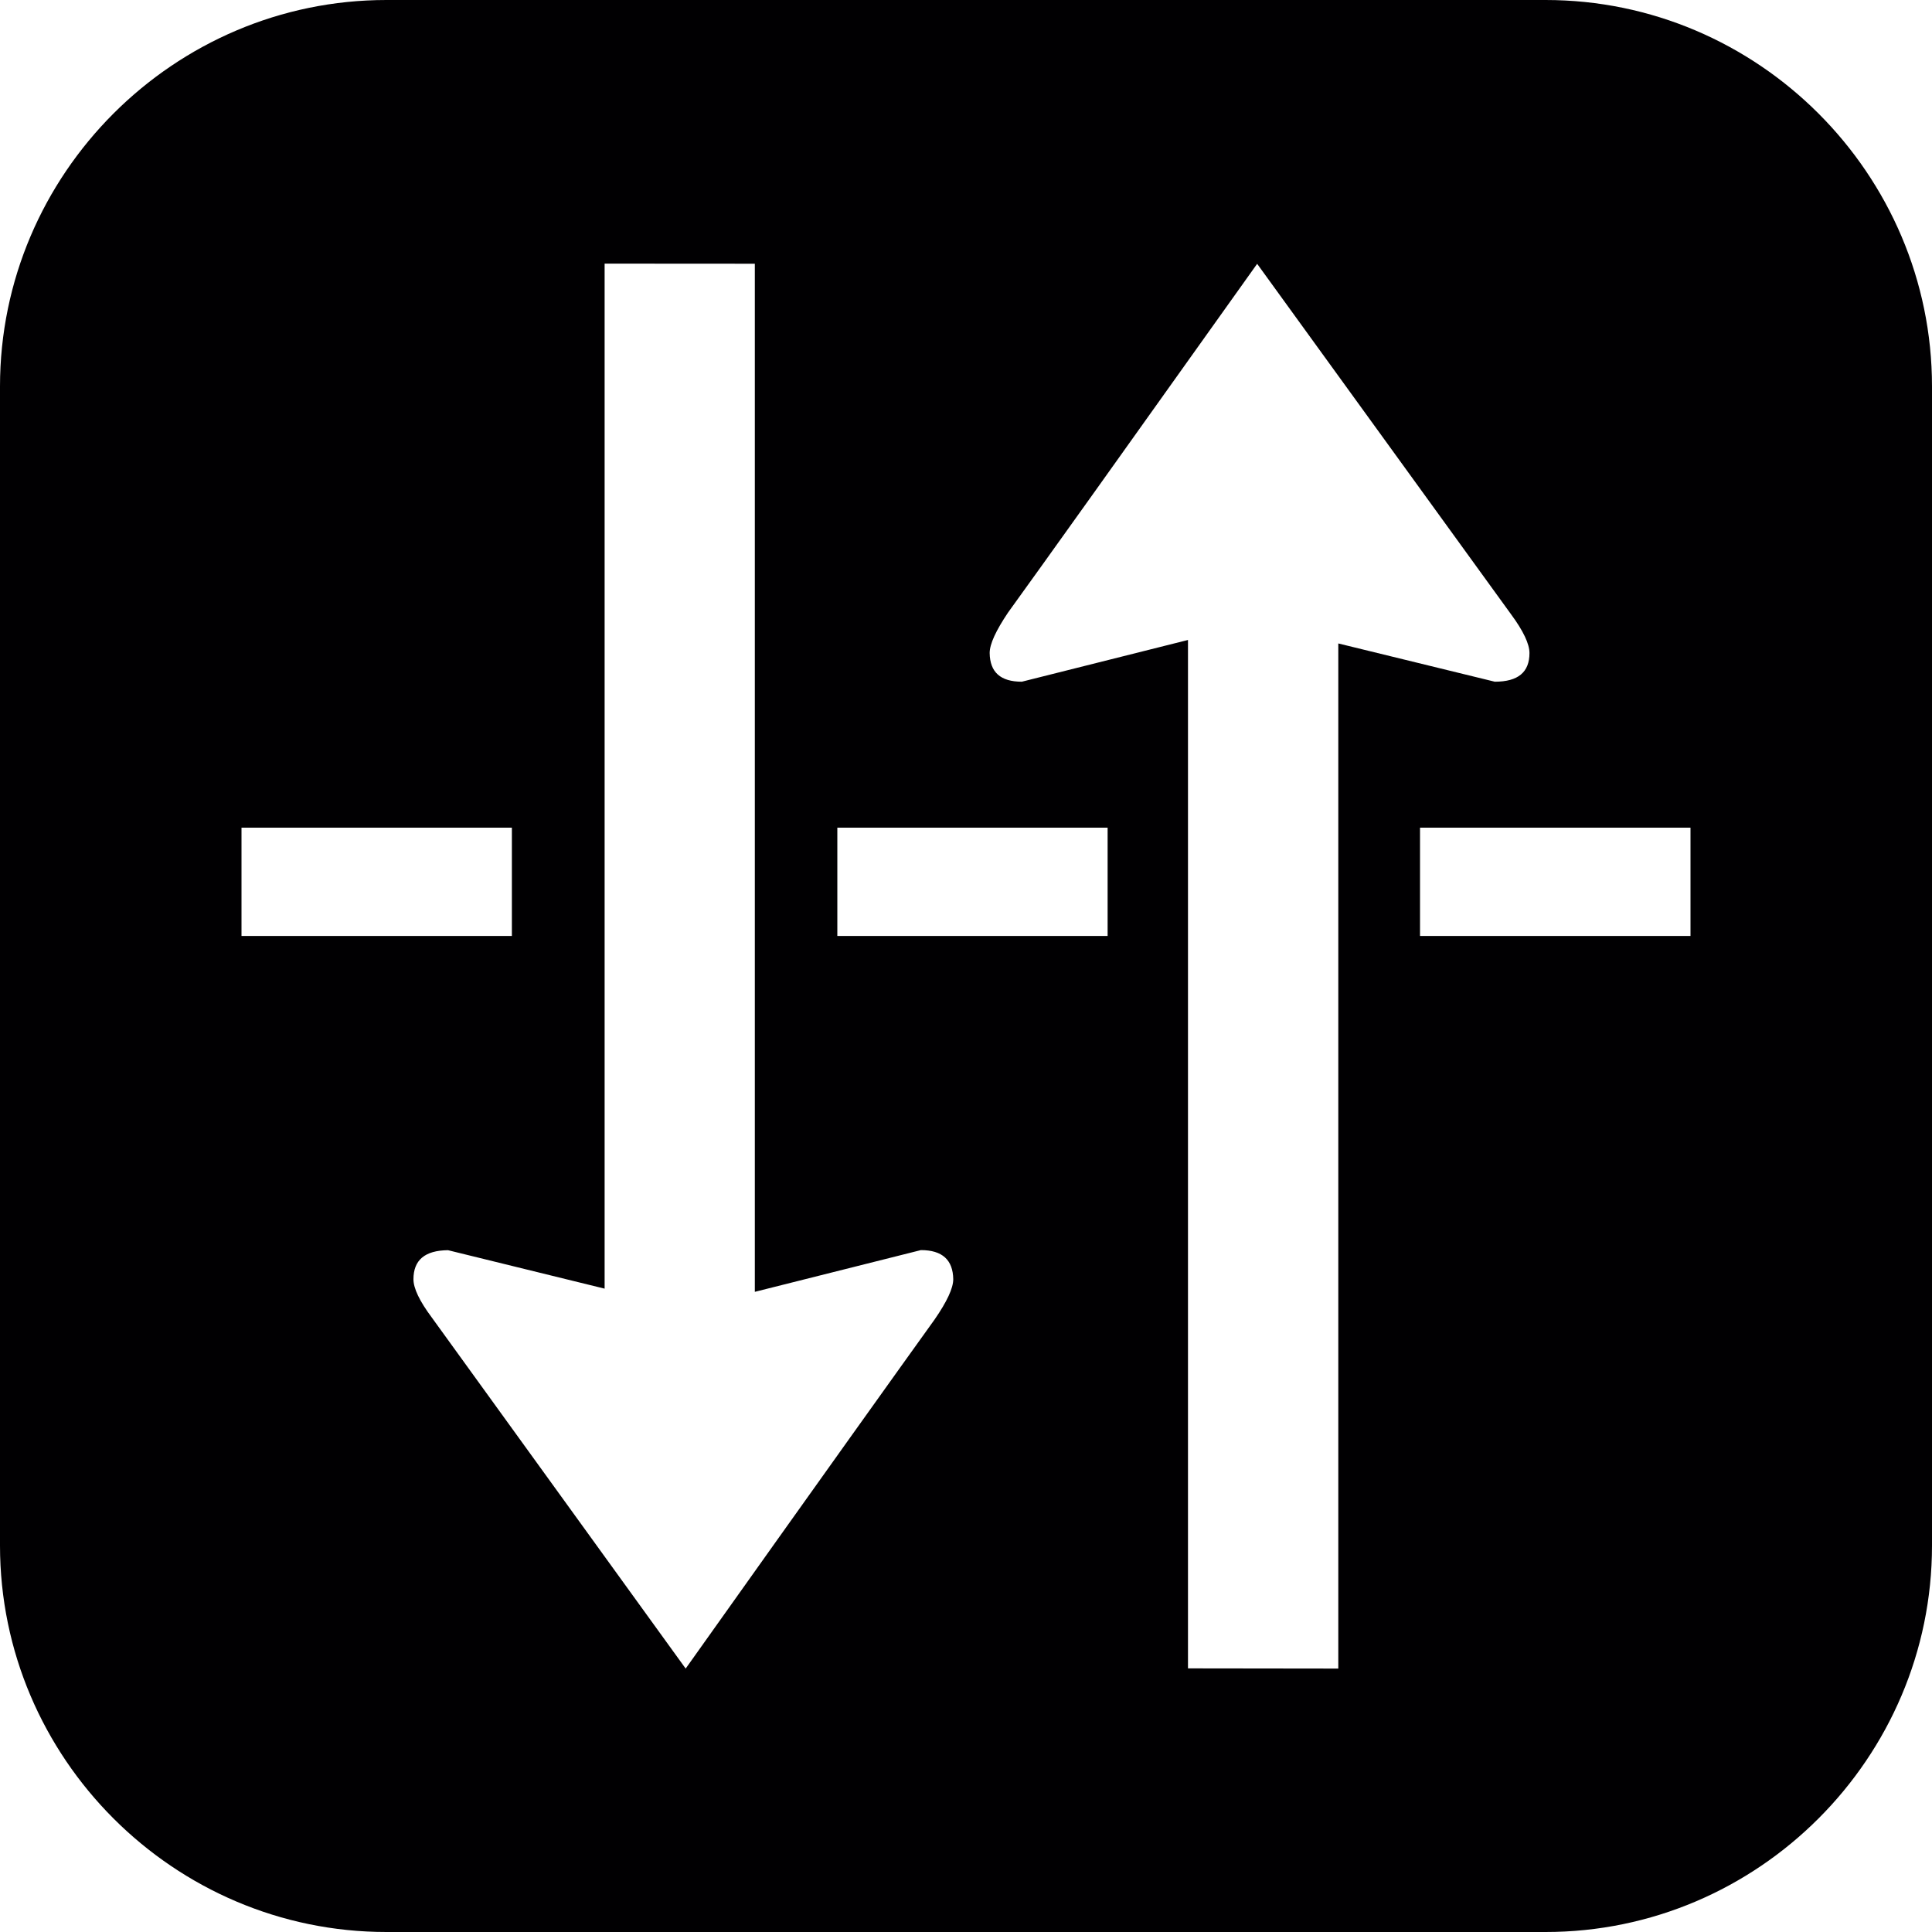 <?xml version="1.0" encoding="iso-8859-1"?>
<!-- Generator: Adobe Illustrator 16.0.4, SVG Export Plug-In . SVG Version: 6.00 Build 0)  -->
<!DOCTYPE svg PUBLIC "-//W3C//DTD SVG 1.1//EN" "http://www.w3.org/Graphics/SVG/1.1/DTD/svg11.dtd">
<svg version="1.1" id="Capa_1" xmlns="http://www.w3.org/2000/svg" xmlns:xlink="http://www.w3.org/1999/xlink" x="0px" y="0px"
	 width="20px" height="20px" viewBox="0 0 20 20" style="enable-background:new 0 0 20 20;" xml:space="preserve">
<path style="fill:#010002;" d="M16,0H4C1.8,0,0,1.8,0,4v12c0,2.2,1.8,4,4,4h12c2.2,0,4-1.8,4-4V4C20,1.8,18.2,0,16,0z M2.5,9.689
	V8.568h2.799v1.121H2.5z M9.676,13.658c-0.317,0.441-1.179,1.646-2.578,3.615L4.47,13.639c-0.127-0.17-0.19-0.303-0.19-0.396
	c0-0.199,0.118-0.299,0.358-0.301l1.621,0.398V2.729L7.814,2.73v10.643l1.719-0.432c0.222,0,0.332,0.102,0.335,0.301
	C9.868,13.336,9.802,13.475,9.676,13.658z M11.466,9.689H8.668V8.568h2.798V9.689z M13.855,17.273l-1.557-0.002V6.625l-1.72,0.432
	c-0.221,0-0.33-0.098-0.333-0.297c0-0.094,0.066-0.234,0.191-0.42c0.317-0.438,1.178-1.643,2.578-3.609l2.629,3.629
	c0.127,0.172,0.19,0.307,0.19,0.4c0,0.199-0.118,0.297-0.359,0.297l-1.62-0.396V17.273z M17.5,9.689h-2.8V8.568h2.8V9.689z"/>
<g>
</g>
<g>
</g>
<g>
</g>
<g>
</g>
<g>
</g>
<g>
</g>
<g>
</g>
<g>
</g>
<g>
</g>
<g>
</g>
<g>
</g>
<g>
</g>
<g>
</g>
<g>
</g>
<g>
</g>
</svg>
